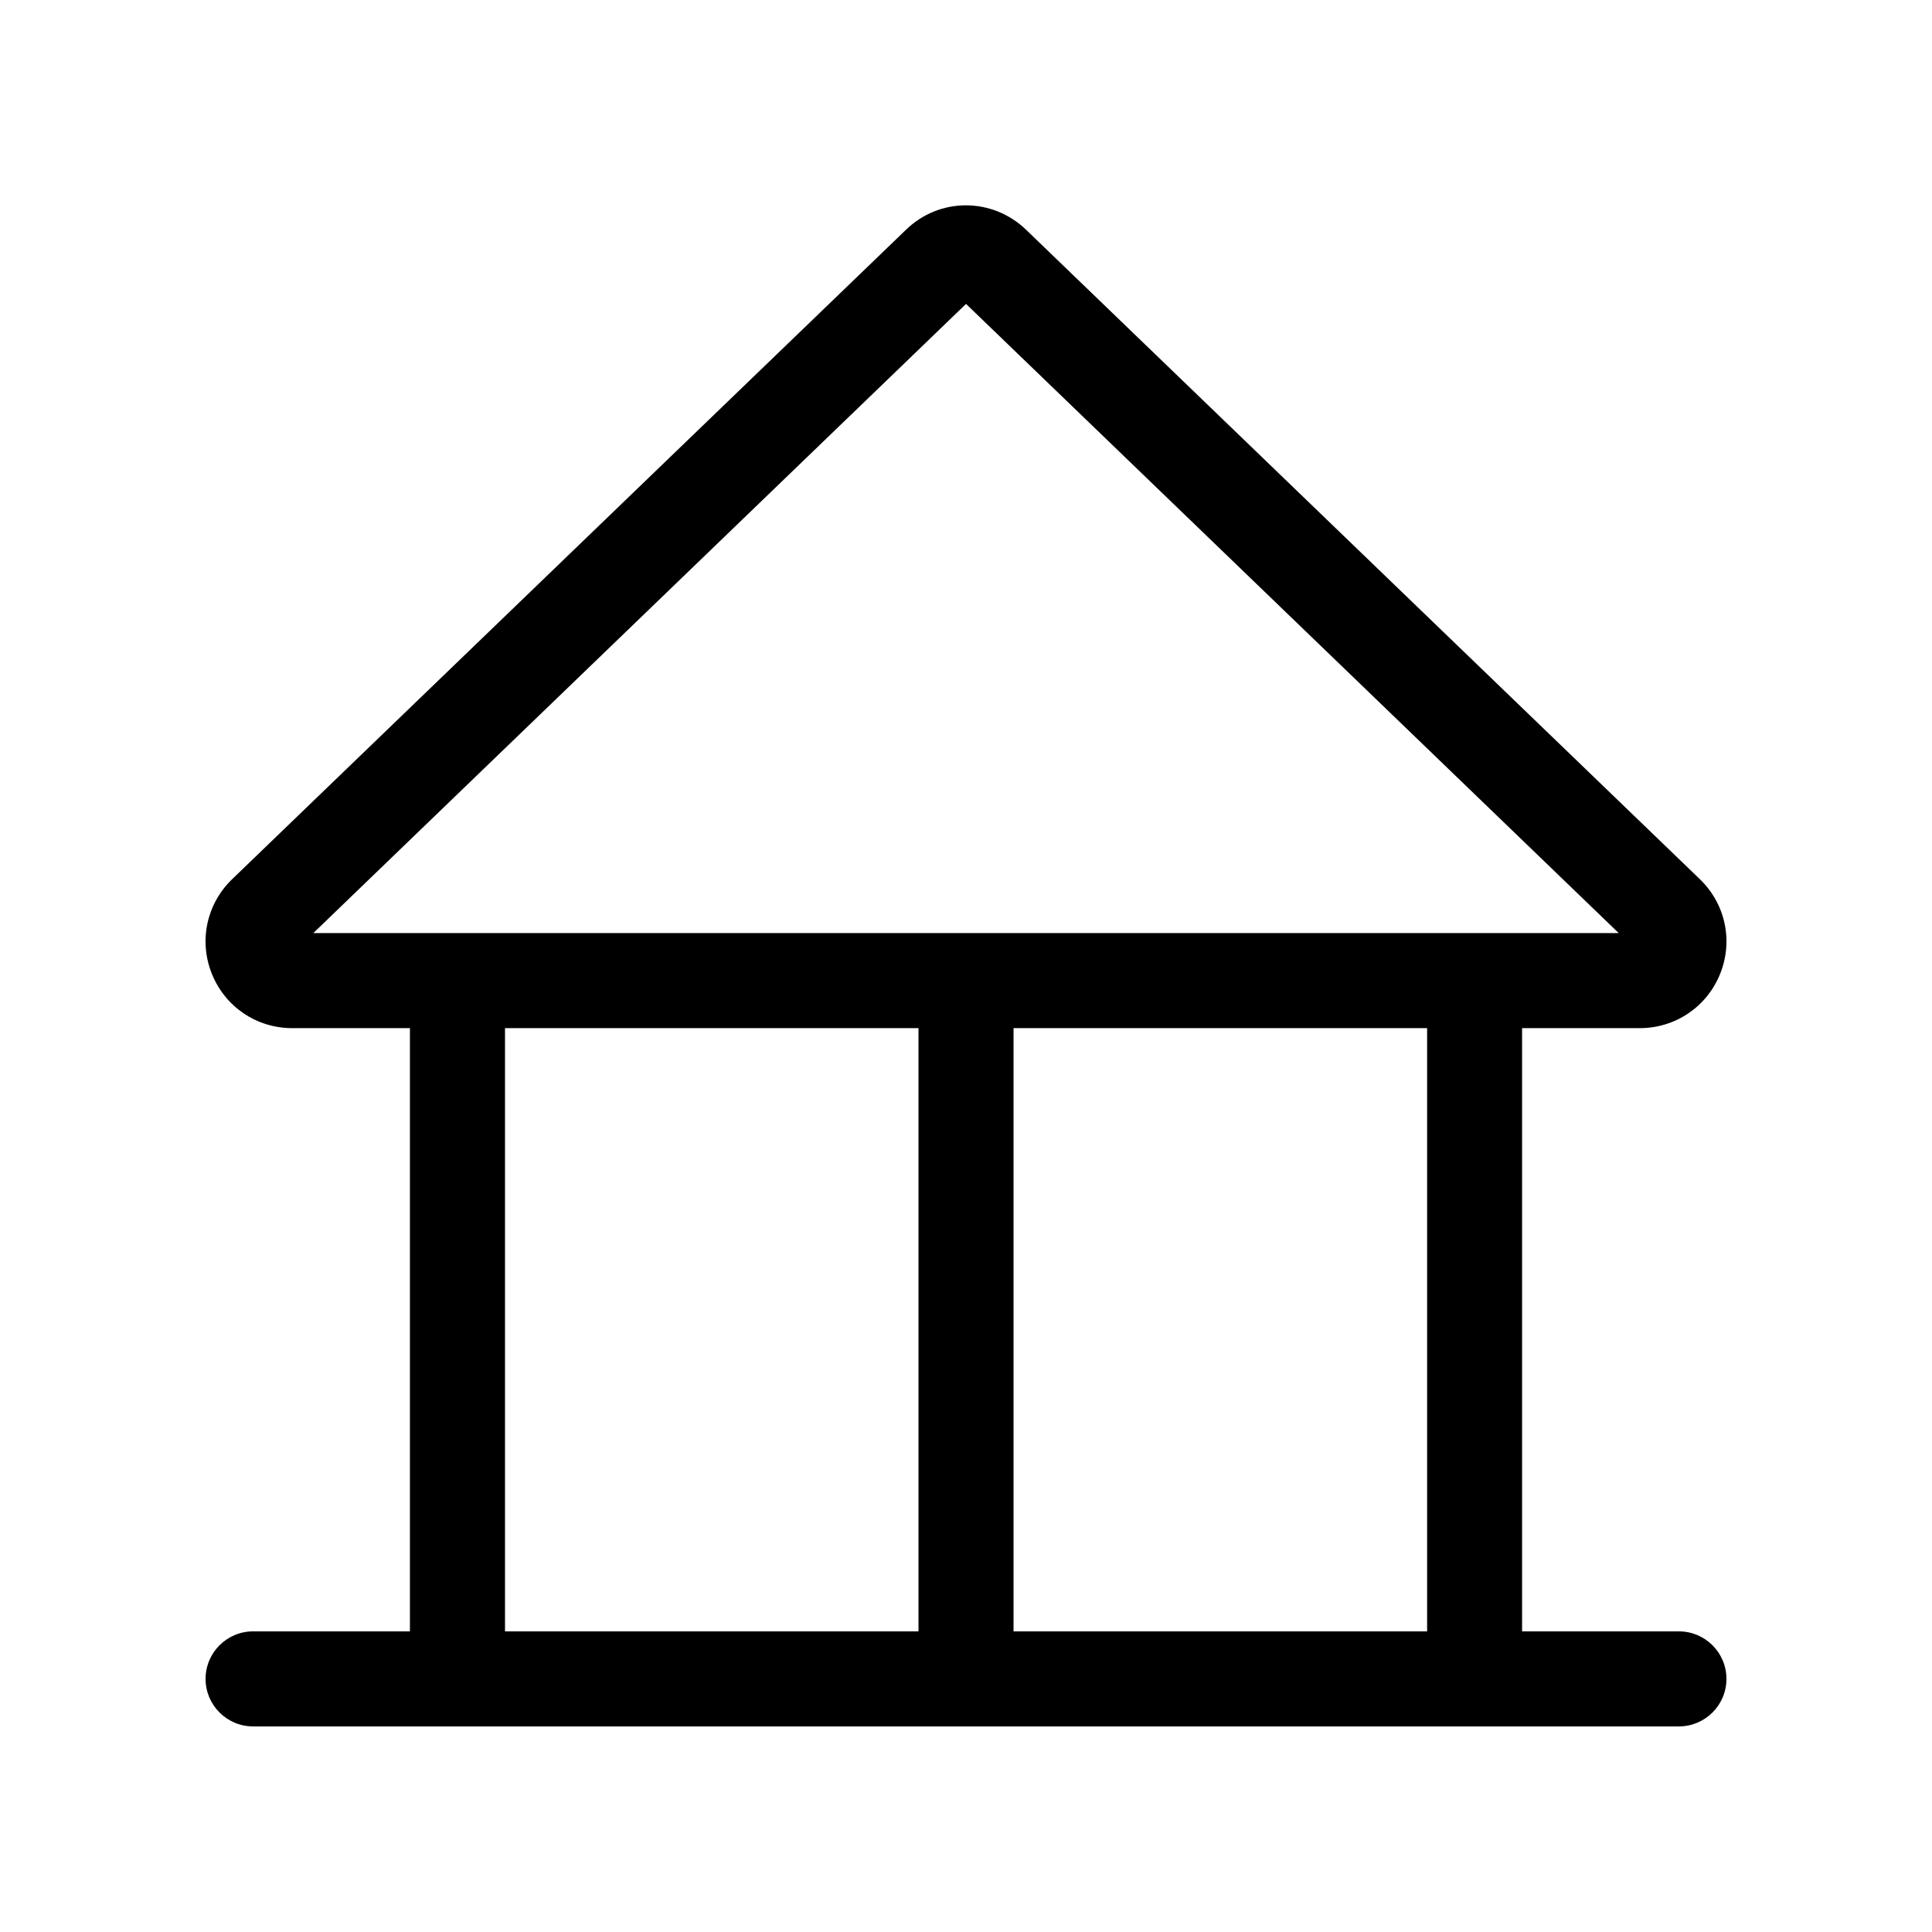 <?xml version="1.0" encoding="UTF-8"?>
<!-- Uploaded to: SVG Repo, www.svgrepo.com, Generator: SVG Repo Mixer Tools -->
<svg fill="#000000" width="800px" height="800px" version="1.1" viewBox="144 144 512 512" xmlns="http://www.w3.org/2000/svg">
 <path d="m588.93 576.33h-41.562v-159.86h31.195c9.406 0 17.781-5.648 21.285-14.379 3.527-8.734 1.406-18.578-5.375-25.105l-178.54-172.09c-8.984-8.648-22.984-8.629-31.844 0l-178.56 172.09c-6.781 6.527-8.902 16.375-5.375 25.105 3.504 8.734 11.859 14.379 21.285 14.379h31.195v159.86h-41.562c-6.949 0-12.594 5.648-12.594 12.594 0 6.949 5.648 12.594 12.594 12.594h377.86c6.949 0 12.594-5.648 12.594-12.594 0.004-6.945-5.644-12.594-12.594-12.594zm-361.9-185.05 172.98-166.74 172.97 166.74zm160.38 185.05h-109.58v-159.86h109.58zm134.77 0h-109.58v-159.86h109.6v159.86z"/>
</svg>